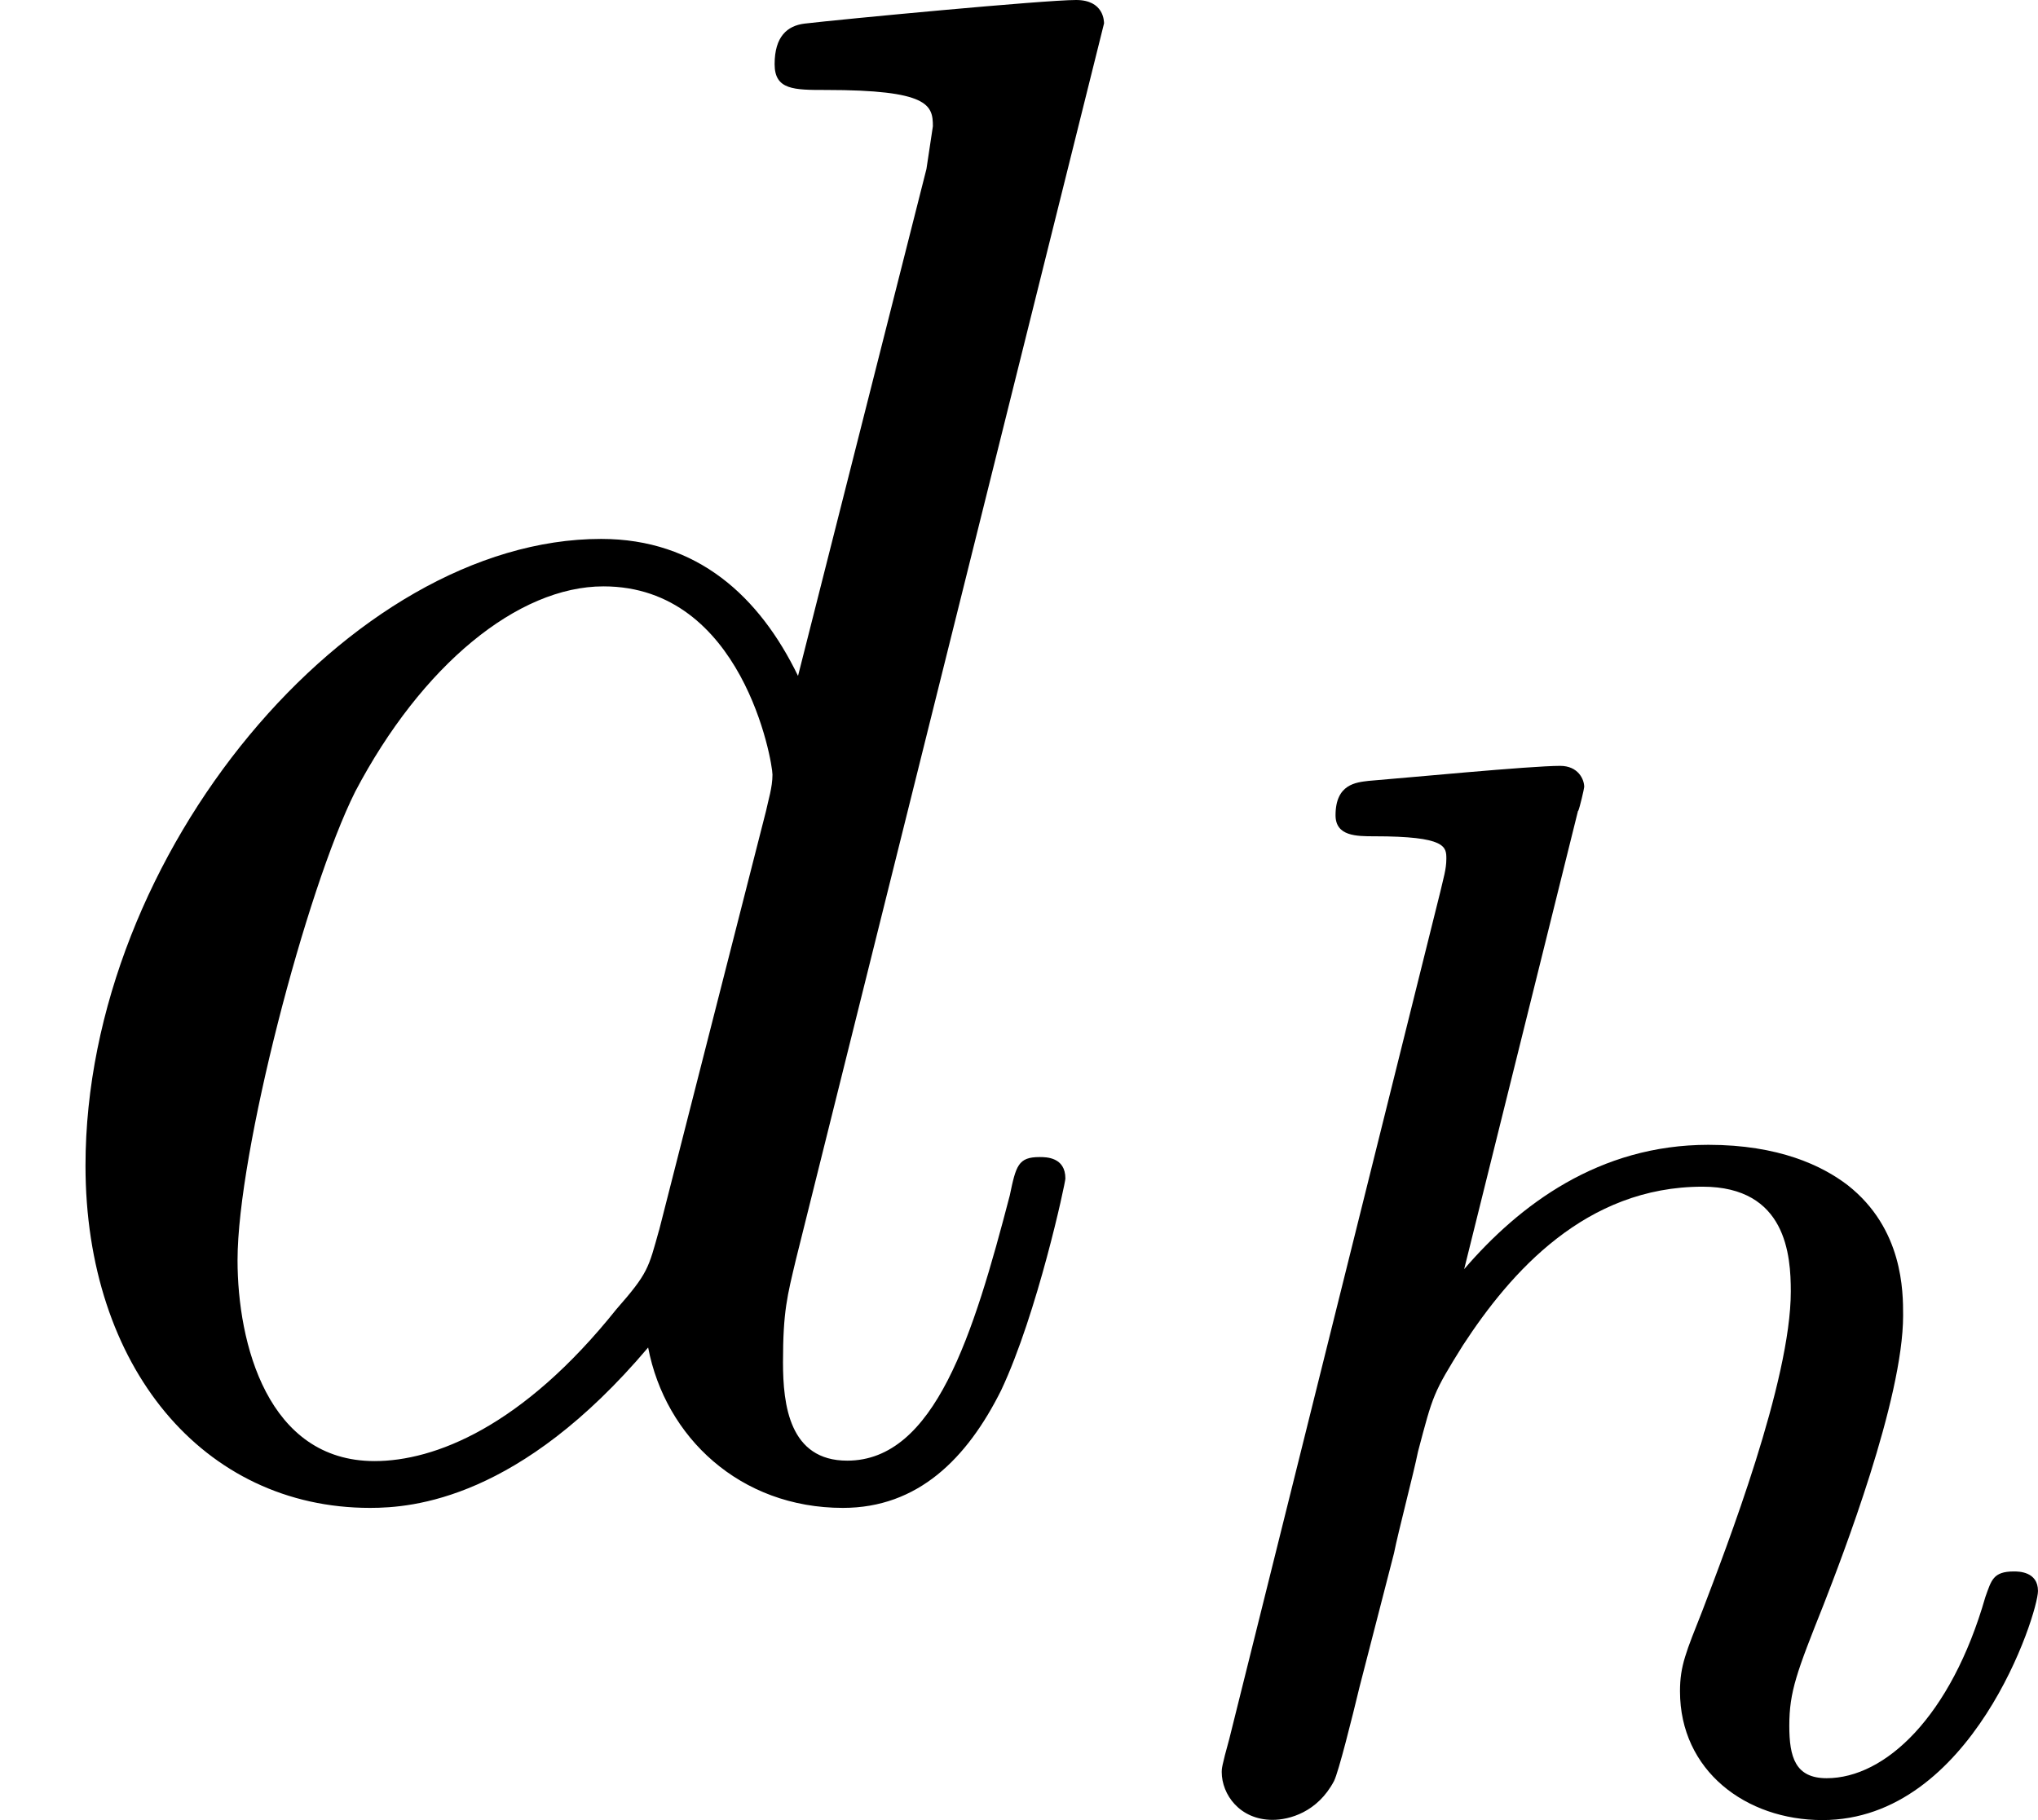 <?xml version='1.0' encoding='UTF-8'?>
<!-- This file was generated by dvisvgm 1.15.1 -->
<svg height='10.637pt' version='1.1' viewBox='61.768 55.851 9.49 8.478' width='11.907pt' xmlns='http://www.w3.org/2000/svg' xmlns:xlink='http://www.w3.org/1999/xlink'>
<defs>
<path d='m5.141 -6.804c0 -0.01 0 -0.11 -0.13 -0.11c-0.149 0 -1.096 0.09 -1.265 0.11c-0.08 0.01 -0.139 0.06 -0.139 0.189c0 0.12 0.09 0.12 0.239 0.12c0.478 0 0.498 0.07 0.498 0.169l-0.03 0.199l-0.598 2.361c-0.179 -0.369 -0.468 -0.638 -0.917 -0.638c-1.166 0 -2.401 1.465 -2.401 2.919c0 0.936 0.548 1.594 1.325 1.594c0.199 0 0.697 -0.04 1.295 -0.747c0.08 0.418 0.428 0.747 0.907 0.747c0.349 0 0.578 -0.229 0.737 -0.548c0.169 -0.359 0.299 -0.966 0.299 -0.986c0 -0.1 -0.09 -0.1 -0.12 -0.1c-0.1 0 -0.11 0.04 -0.139 0.179c-0.169 0.648 -0.349 1.235 -0.757 1.235c-0.269 0 -0.299 -0.259 -0.299 -0.458c0 -0.239 0.02 -0.309 0.06 -0.478l1.435 -5.758zm-2.072 5.619c-0.05 0.179 -0.05 0.199 -0.199 0.369c-0.438 0.548 -0.847 0.707 -1.126 0.707c-0.498 0 -0.638 -0.548 -0.638 -0.936c0 -0.498 0.319 -1.724 0.548 -2.182c0.309 -0.588 0.757 -0.956 1.156 -0.956c0.648 0 0.787 0.817 0.787 0.877s-0.02 0.12 -0.03 0.169l-0.498 1.953z' id='g0-100'/>
<path d='m2.183 -4.631c0.007 -0.014 0.028 -0.105 0.028 -0.112c0 -0.035 -0.028 -0.098 -0.112 -0.098c-0.139 0 -0.718 0.056 -0.893 0.07c-0.056 0.007 -0.153 0.014 -0.153 0.16c0 0.098 0.098 0.098 0.181 0.098c0.335 0 0.335 0.049 0.335 0.105c0 0.049 -0.014 0.091 -0.028 0.153l-0.983 3.947c-0.035 0.126 -0.035 0.139 -0.035 0.153c0 0.105 0.084 0.223 0.237 0.223c0.077 0 0.209 -0.035 0.286 -0.181c0.021 -0.042 0.084 -0.293 0.119 -0.439l0.16 -0.621c0.021 -0.105 0.091 -0.37 0.112 -0.474c0.07 -0.265 0.07 -0.272 0.209 -0.495c0.223 -0.342 0.572 -0.739 1.116 -0.739c0.391 0 0.411 0.321 0.411 0.488c0 0.418 -0.3 1.193 -0.411 1.485c-0.077 0.195 -0.105 0.258 -0.105 0.377c0 0.37 0.307 0.6 0.663 0.6c0.697 0 1.004 -0.962 1.004 -1.067c0 -0.091 -0.091 -0.091 -0.112 -0.091c-0.098 0 -0.105 0.042 -0.133 0.119c-0.16 0.558 -0.467 0.844 -0.739 0.844c-0.146 0 -0.174 -0.098 -0.174 -0.244c0 -0.16 0.035 -0.251 0.16 -0.565c0.084 -0.216 0.37 -0.955 0.37 -1.346c0 -0.112 0 -0.404 -0.258 -0.607c-0.119 -0.091 -0.321 -0.188 -0.649 -0.188c-0.509 0 -0.879 0.279 -1.137 0.579l0.53 -2.134z' id='g1-104'/>
</defs>
<g id='page1'>
<use x='61.768' xlink:href='#g0-100' y='62.765'/>
<use x='66.934' xlink:href='#g1-104' y='64.259'/>
</g>
</svg>
